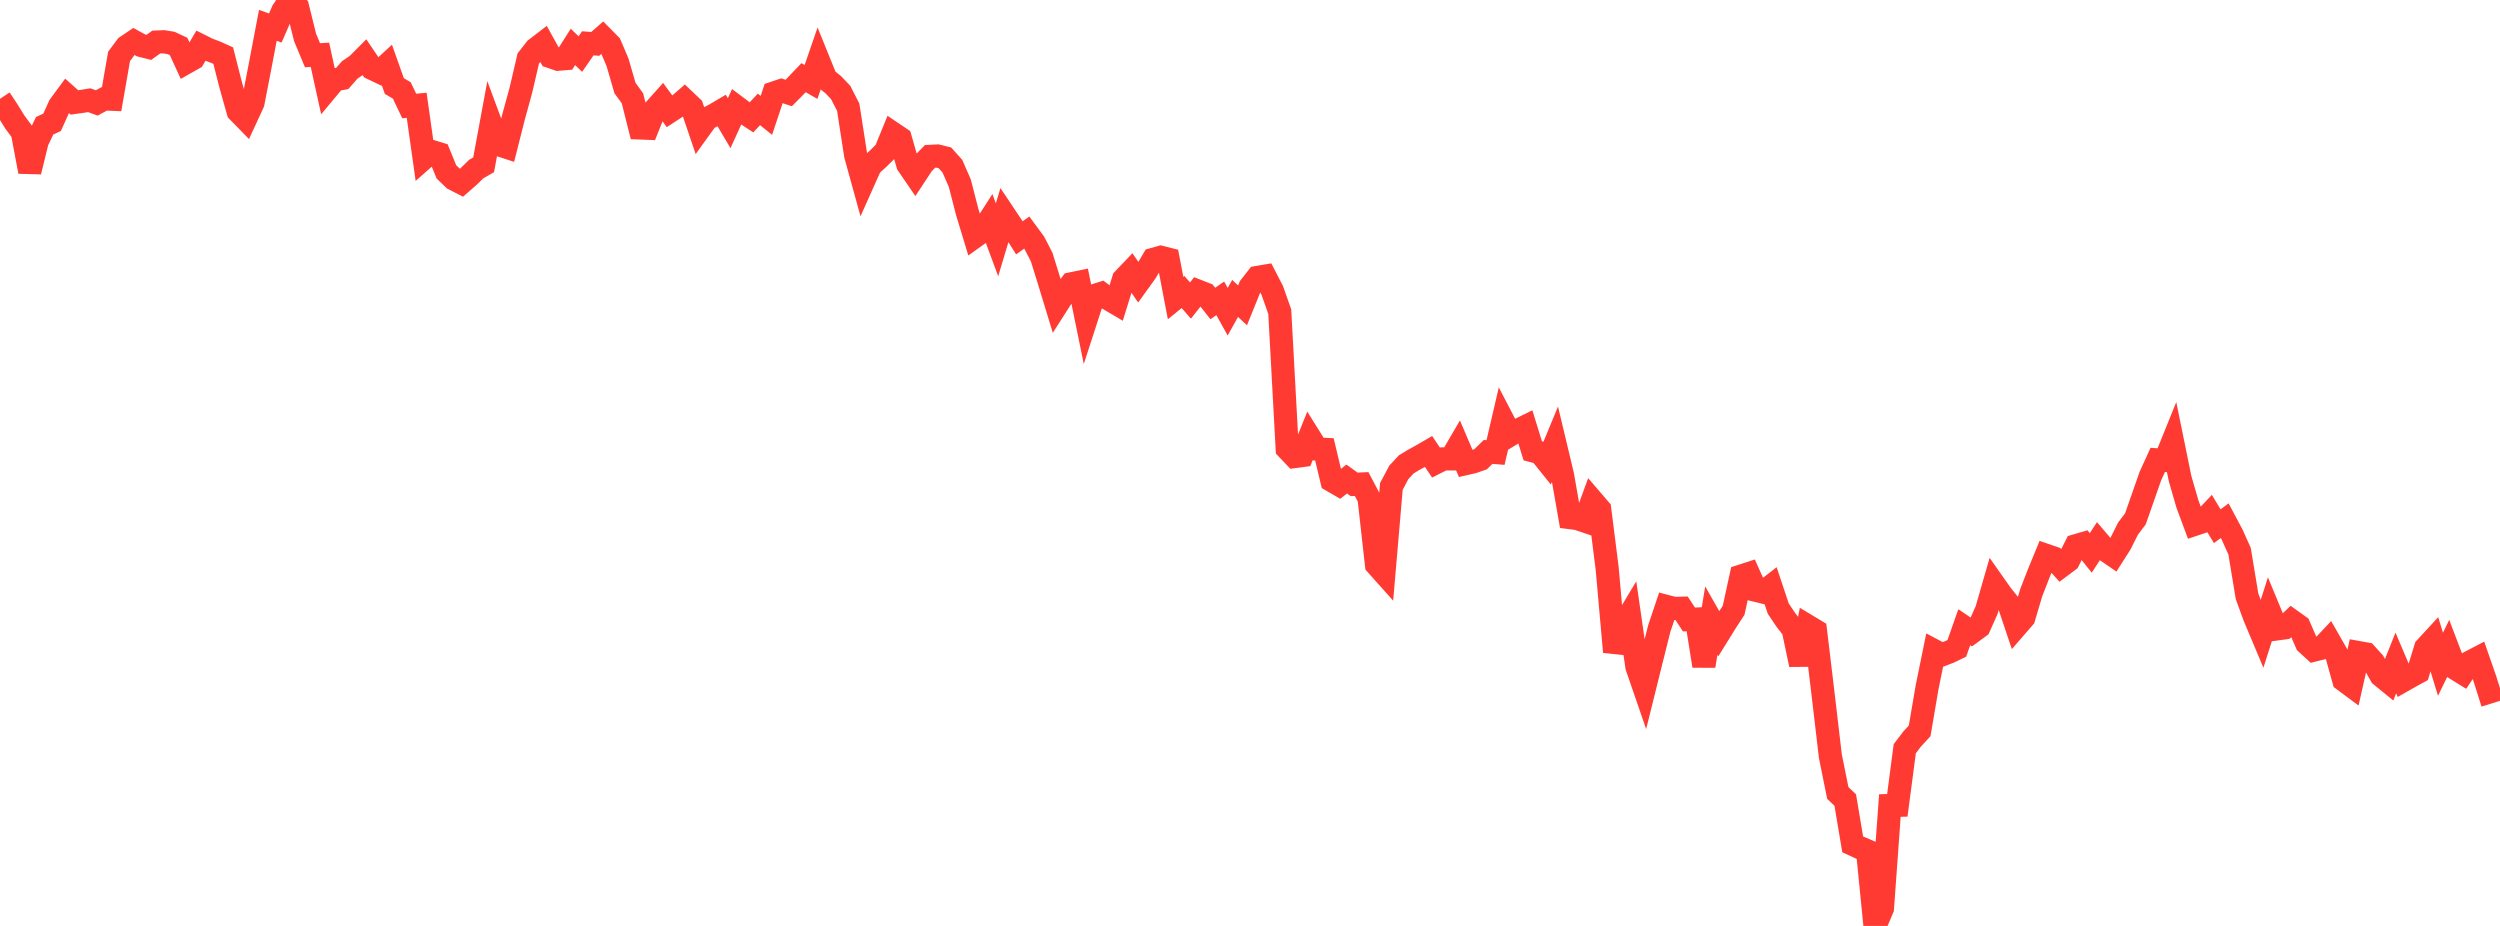 <?xml version="1.0" standalone="no"?>
<!DOCTYPE svg PUBLIC "-//W3C//DTD SVG 1.1//EN" "http://www.w3.org/Graphics/SVG/1.1/DTD/svg11.dtd">

<svg width="135" height="50" viewBox="0 0 135 50" preserveAspectRatio="none" 
  xmlns="http://www.w3.org/2000/svg"
  xmlns:xlink="http://www.w3.org/1999/xlink">


<polyline points="0.0, 5.337 0.402, 5.944 0.804, 6.593 1.205, 7.136 1.607, 9.269 2.009, 7.63 2.411, 6.791 2.812, 6.606 3.214, 5.716 3.616, 5.17 4.018, 5.531 4.42, 5.475 4.821, 5.411 5.223, 5.559 5.625, 5.341 6.027, 5.358 6.429, 3.047 6.83, 2.51 7.232, 2.24 7.634, 2.459 8.036, 2.559 8.438, 2.271 8.839, 2.255 9.241, 2.32 9.643, 2.508 10.045, 3.382 10.446, 3.156 10.848, 2.472 11.25, 2.672 11.652, 2.822 12.054, 3.004 12.455, 4.581 12.857, 6.013 13.259, 6.424 13.661, 5.554 14.062, 3.482 14.464, 1.368 14.866, 1.512 15.268, 0.59 15.67, 0.0 16.071, 0.392 16.473, 2.019 16.875, 2.983 17.277, 2.959 17.679, 4.791 18.08, 4.31 18.482, 4.236 18.884, 3.777 19.286, 3.503 19.688, 3.1 20.089, 3.692 20.491, 3.884 20.893, 3.514 21.295, 4.647 21.696, 4.882 22.098, 5.724 22.5, 5.686 22.902, 8.533 23.304, 8.178 23.705, 8.3 24.107, 9.283 24.509, 9.667 24.911, 9.874 25.312, 9.524 25.714, 9.131 26.116, 8.899 26.518, 6.725 26.92, 7.809 27.321, 7.94 27.723, 6.348 28.125, 4.883 28.527, 3.157 28.929, 2.643 29.33, 2.335 29.732, 3.06 30.134, 3.199 30.536, 3.166 30.938, 2.533 31.339, 2.92 31.741, 2.339 32.143, 2.37 32.545, 2.017 32.946, 2.424 33.348, 3.369 33.75, 4.759 34.152, 5.306 34.554, 6.909 34.955, 6.925 35.357, 5.918 35.759, 5.469 36.161, 6.019 36.562, 5.757 36.964, 5.407 37.366, 5.789 37.768, 6.971 38.17, 6.413 38.571, 6.208 38.973, 5.971 39.375, 6.652 39.777, 5.774 40.179, 6.075 40.58, 6.338 40.982, 5.908 41.384, 6.231 41.786, 5.024 42.188, 4.889 42.589, 5.022 42.991, 4.617 43.393, 4.195 43.795, 4.424 44.196, 3.263 44.598, 4.254 45.0, 4.576 45.402, 5.003 45.804, 5.79 46.205, 8.377 46.607, 9.836 47.009, 8.939 47.411, 8.578 47.812, 8.181 48.214, 7.2 48.616, 7.471 49.018, 8.878 49.42, 9.466 49.821, 8.857 50.223, 8.444 50.625, 8.424 51.027, 8.524 51.429, 8.974 51.83, 9.892 52.232, 11.456 52.634, 12.781 53.036, 12.492 53.438, 11.868 53.839, 12.949 54.241, 11.606 54.643, 12.207 55.045, 12.844 55.446, 12.558 55.848, 13.104 56.25, 13.881 56.652, 15.175 57.054, 16.495 57.455, 15.868 57.857, 15.326 58.259, 15.243 58.661, 17.209 59.062, 15.972 59.464, 15.845 59.866, 16.144 60.268, 16.381 60.67, 15.083 61.071, 14.663 61.473, 15.249 61.875, 14.691 62.277, 14.006 62.679, 13.893 63.08, 13.994 63.482, 16.096 63.884, 15.769 64.286, 16.23 64.688, 15.719 65.089, 15.876 65.491, 16.389 65.893, 16.11 66.295, 16.833 66.696, 16.115 67.098, 16.489 67.5, 15.495 67.902, 14.982 68.304, 14.914 68.705, 15.691 69.107, 16.831 69.509, 24.23 69.911, 24.653 70.312, 24.6 70.714, 23.601 71.116, 24.246 71.518, 24.265 71.92, 25.951 72.321, 26.183 72.723, 25.868 73.125, 26.156 73.527, 26.137 73.929, 26.9 74.33, 30.489 74.732, 30.939 75.134, 26.265 75.536, 25.509 75.938, 25.077 76.339, 24.833 76.741, 24.613 77.143, 24.379 77.545, 24.982 77.946, 24.781 78.348, 24.78 78.75, 24.092 79.152, 25.033 79.554, 24.94 79.955, 24.798 80.357, 24.404 80.759, 24.436 81.161, 22.707 81.562, 23.479 81.964, 23.236 82.366, 23.039 82.768, 24.344 83.17, 24.45 83.571, 24.95 83.973, 23.976 84.375, 25.658 84.777, 27.95 85.179, 28.002 85.58, 28.138 85.982, 27.037 86.384, 27.505 86.786, 30.686 87.188, 35.203 87.589, 33.889 87.991, 33.219 88.393, 36.004 88.795, 37.17 89.196, 35.556 89.598, 33.948 90.0, 32.75 90.402, 32.855 90.804, 32.844 91.205, 33.454 91.607, 33.431 92.009, 35.96 92.411, 33.512 92.812, 34.218 93.214, 33.57 93.616, 32.954 94.018, 31.109 94.42, 30.979 94.821, 31.877 95.223, 31.975 95.625, 31.663 96.027, 32.868 96.429, 33.464 96.83, 33.984 97.232, 35.888 97.634, 33.817 98.036, 34.059 98.438, 37.414 98.839, 40.826 99.241, 42.821 99.643, 43.202 100.045, 45.594 100.446, 45.779 100.848, 45.951 101.25, 50.0 101.652, 49.053 102.054, 43.499 102.455, 43.488 102.857, 40.431 103.259, 39.903 103.661, 39.469 104.062, 37.115 104.464, 35.146 104.866, 35.359 105.268, 35.204 105.67, 35.01 106.071, 33.87 106.473, 34.143 106.875, 33.847 107.277, 32.946 107.679, 31.55 108.08, 32.12 108.482, 32.621 108.884, 33.817 109.286, 33.354 109.688, 31.999 110.089, 30.97 110.491, 29.99 110.893, 30.128 111.295, 30.572 111.696, 30.272 112.098, 29.47 112.5, 29.353 112.902, 29.858 113.304, 29.238 113.705, 29.708 114.107, 29.984 114.509, 29.353 114.911, 28.549 115.312, 28.018 115.714, 26.87 116.116, 25.719 116.518, 24.835 116.92, 24.862 117.321, 23.869 117.723, 25.839 118.125, 27.229 118.527, 28.309 118.929, 28.175 119.33, 27.75 119.732, 28.416 120.134, 28.117 120.536, 28.871 120.938, 29.767 121.339, 32.196 121.741, 33.298 122.143, 34.254 122.545, 32.993 122.946, 33.962 123.348, 33.907 123.75, 33.523 124.152, 33.811 124.554, 34.737 124.955, 35.104 125.357, 35.004 125.759, 34.579 126.161, 35.282 126.562, 36.725 126.964, 37.024 127.366, 35.241 127.768, 35.313 128.17, 35.76 128.571, 36.476 128.973, 36.805 129.375, 35.801 129.777, 36.746 130.179, 36.517 130.58, 36.3 130.982, 34.987 131.384, 34.552 131.786, 35.871 132.188, 35.045 132.589, 36.098 132.991, 36.347 133.393, 35.747 133.795, 35.537 134.196, 36.691 134.598, 37.969" fill="none" stroke="#ff3a33" stroke-width="1.25"/>

</svg>